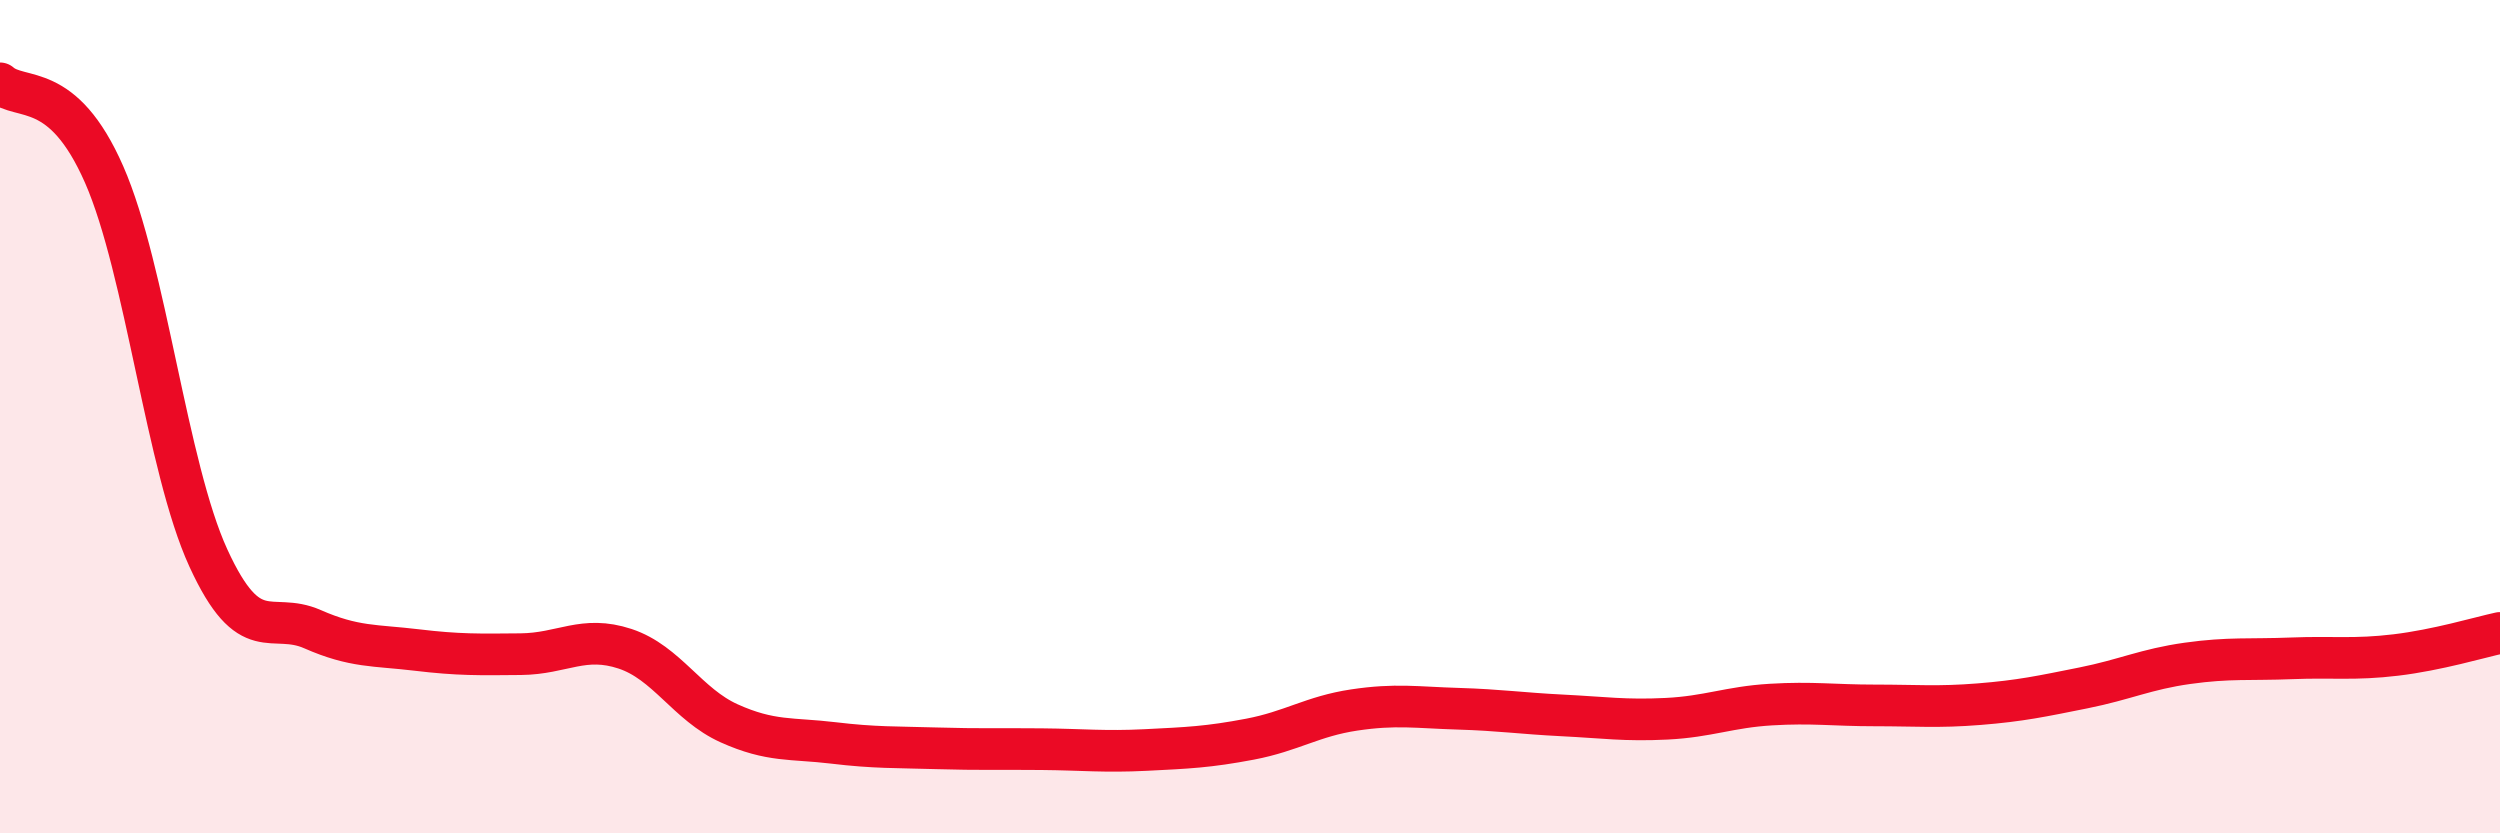 
    <svg width="60" height="20" viewBox="0 0 60 20" xmlns="http://www.w3.org/2000/svg">
      <path
        d="M 0,2 C 0.5,2.44 1.5,1.91 2.5,4.19 C 3.5,6.47 4,11.21 5,13.39 C 6,15.57 6.5,14.66 7.5,15.1 C 8.5,15.54 9,15.48 10,15.6 C 11,15.72 11.5,15.71 12.5,15.7 C 13.5,15.69 14,15.24 15,15.57 C 16,15.9 16.5,16.91 17.5,17.36 C 18.5,17.81 19,17.71 20,17.83 C 21,17.95 21.5,17.93 22.5,17.96 C 23.5,17.99 24,17.97 25,17.98 C 26,17.99 26.5,18.05 27.5,18 C 28.5,17.95 29,17.93 30,17.74 C 31,17.55 31.5,17.19 32.5,17.04 C 33.5,16.89 34,16.98 35,17.01 C 36,17.04 36.5,17.12 37.5,17.17 C 38.5,17.22 39,17.3 40,17.25 C 41,17.2 41.5,16.97 42.5,16.91 C 43.5,16.85 44,16.93 45,16.93 C 46,16.93 46.5,16.98 47.5,16.9 C 48.5,16.82 49,16.71 50,16.51 C 51,16.31 51.5,16.06 52.5,15.92 C 53.5,15.78 54,15.84 55,15.8 C 56,15.76 56.5,15.84 57.5,15.72 C 58.5,15.6 59.5,15.3 60,15.19L60 20L0 20Z"
        fill="#EB0A25"
        opacity="0.1"
        stroke-linecap="round"
        stroke-linejoin="round"
      />
      <path
        d="M 0,2 C 0.5,2.44 1.5,1.91 2.5,4.19 C 3.5,6.47 4,11.21 5,13.39 C 6,15.57 6.5,14.66 7.5,15.1 C 8.5,15.54 9,15.48 10,15.6 C 11,15.72 11.5,15.71 12.5,15.7 C 13.5,15.69 14,15.24 15,15.57 C 16,15.9 16.5,16.91 17.5,17.36 C 18.5,17.81 19,17.71 20,17.83 C 21,17.95 21.5,17.93 22.5,17.96 C 23.5,17.99 24,17.97 25,17.98 C 26,17.99 26.5,18.05 27.5,18 C 28.5,17.95 29,17.93 30,17.74 C 31,17.55 31.5,17.19 32.5,17.04 C 33.5,16.89 34,16.98 35,17.01 C 36,17.04 36.5,17.12 37.5,17.17 C 38.5,17.22 39,17.3 40,17.25 C 41,17.2 41.5,16.97 42.5,16.91 C 43.5,16.85 44,16.93 45,16.93 C 46,16.93 46.5,16.98 47.5,16.9 C 48.5,16.82 49,16.71 50,16.51 C 51,16.31 51.5,16.06 52.5,15.92 C 53.5,15.78 54,15.84 55,15.8 C 56,15.76 56.5,15.84 57.5,15.72 C 58.5,15.6 59.5,15.3 60,15.19"
        stroke="#EB0A25"
        stroke-width="1"
        fill="none"
        stroke-linecap="round"
        stroke-linejoin="round"
      />
    </svg>
  
